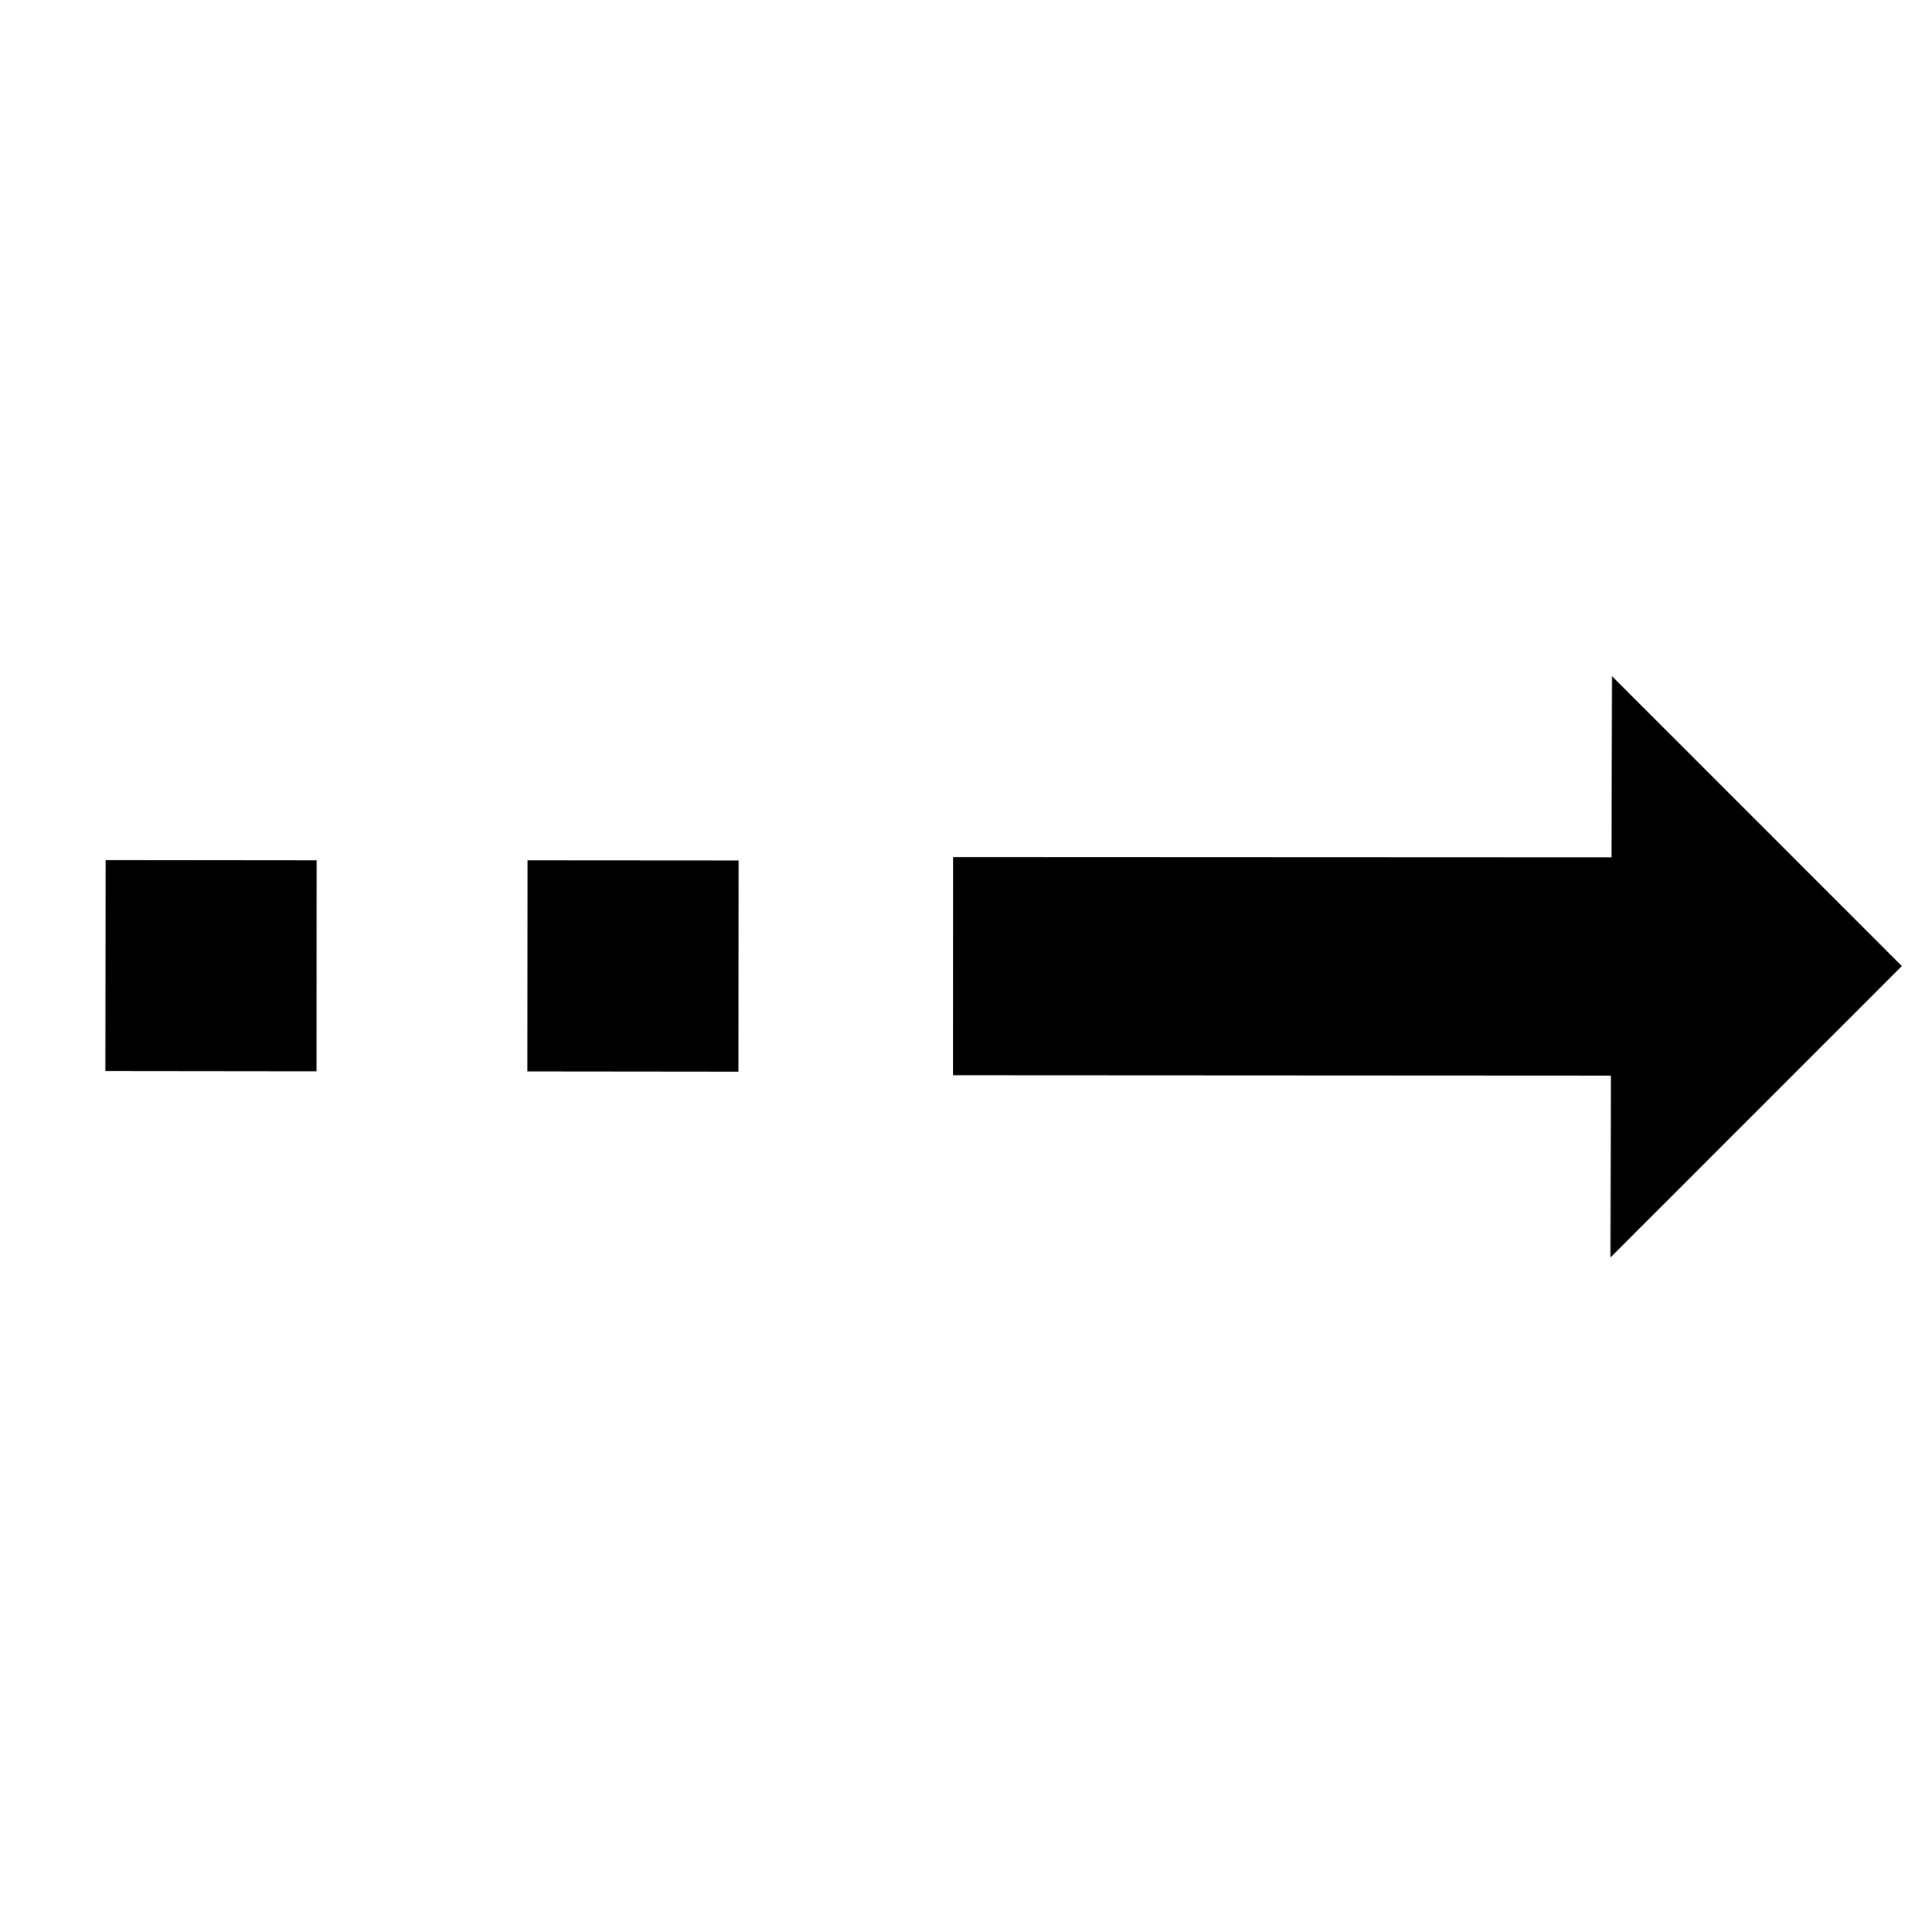 <svg xmlns="http://www.w3.org/2000/svg" width="115" height="116" viewBox="0 0 115 116" fill="none">
<path d="M96.806 40.604L114.211 58.009L96.71 75.51L96.806 40.604Z" fill="black"/>
<path d="M57.232 51.467L97.659 51.485V64.584L57.228 64.562L57.232 51.467ZM31.677 51.664L44.356 51.673L44.343 64.348L31.668 64.335L31.677 51.664ZM6.34 51.651L19.015 51.664L19.01 64.331L6.327 64.317L6.34 51.651Z" fill="black"/>
</svg>